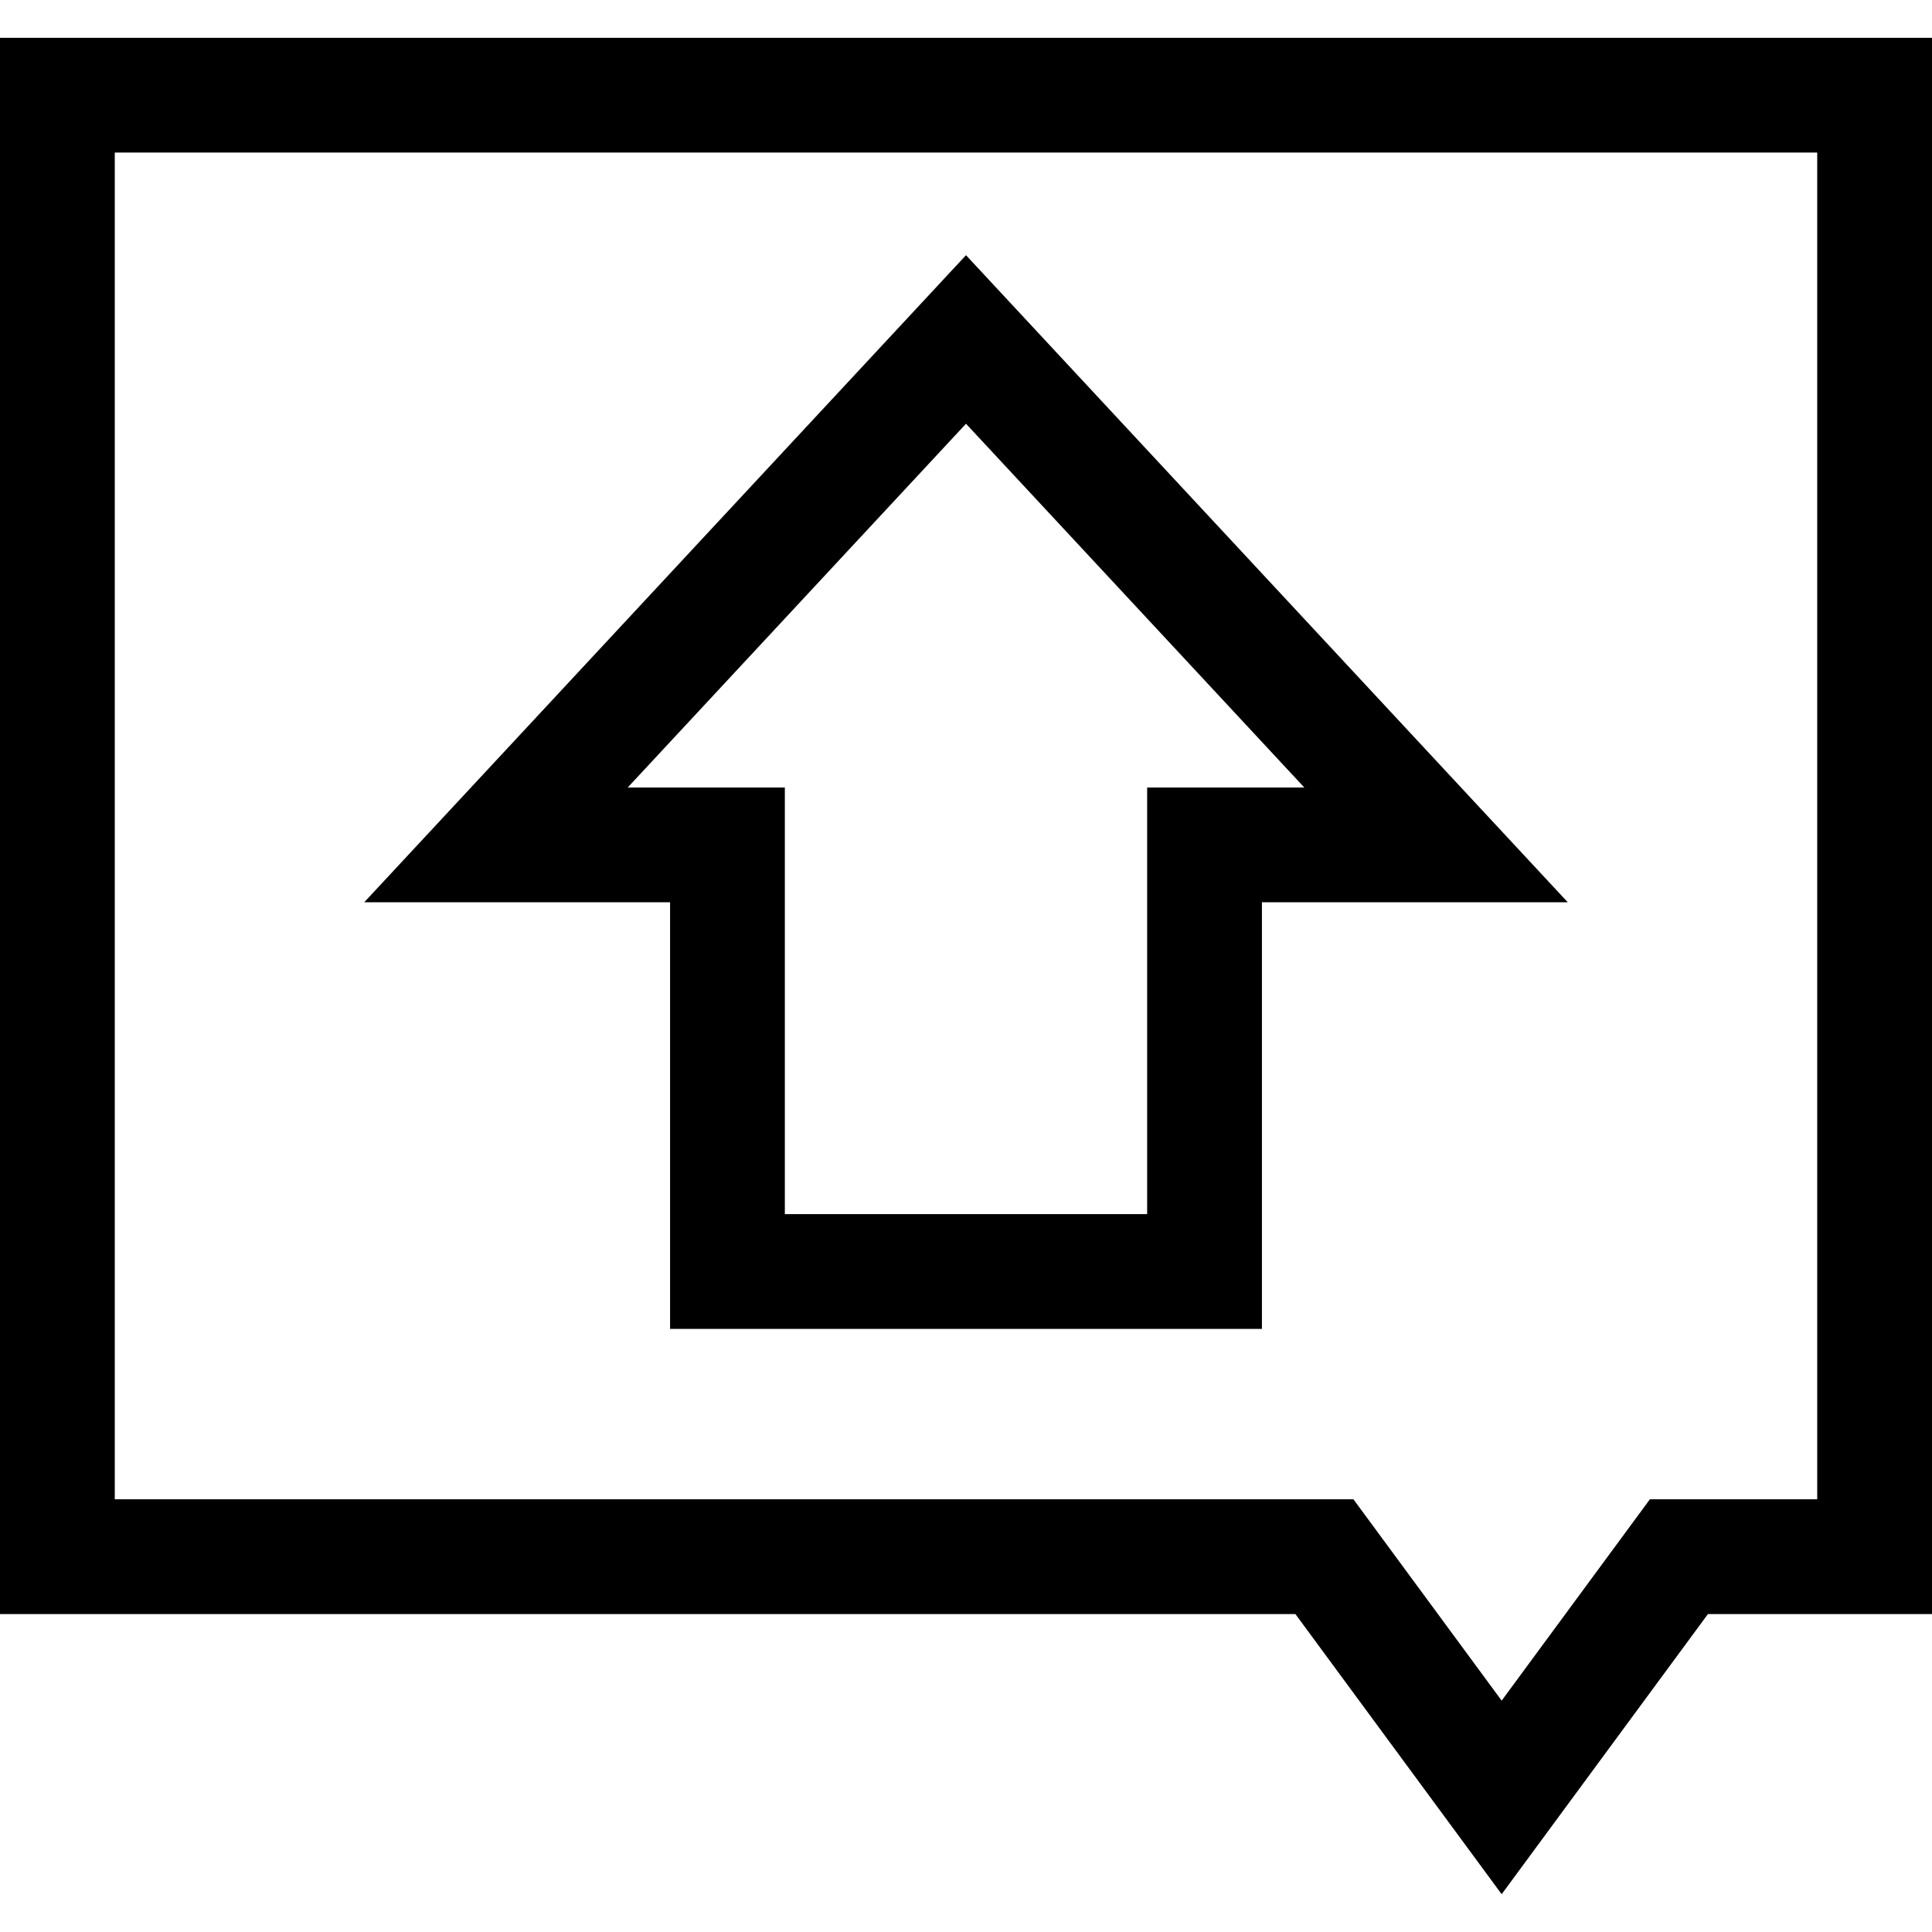 <?xml version="1.0" encoding="iso-8859-1"?>
<!-- Generator: Adobe Illustrator 19.0.0, SVG Export Plug-In . SVG Version: 6.00 Build 0)  -->
<svg version="1.1" id="Layer_1" xmlns="http://www.w3.org/2000/svg" xmlns:xlink="http://www.w3.org/1999/xlink" x="0px" y="0px"
	 viewBox="0 0 512 512" style="enable-background:new 0 0 512 512;" xml:space="preserve">
<g>
	<g>
		<path d="M0,10.015v417.73h343.295l54.661,74.239l54.662-74.239H512V10.015H0z M481.582,397.328H437.24l-39.284,53.355
			l-39.284-53.355H30.417V40.433h451.165V397.328z"/>
	</g>
</g>
<g>
	<g>
		<path d="M255.999,67.628L96.519,239.117h81.058V352.17h156.846V239.117h81.057L255.999,67.628z M304.006,208.7v113.053h-96.012
			h-0.001V208.7h-41.649l89.656-96.406l89.656,96.406H304.006z"/>
	</g>
</g>
<g>
</g>
<g>
</g>
<g>
</g>
<g>
</g>
<g>
</g>
<g>
</g>
<g>
</g>
<g>
</g>
<g>
</g>
<g>
</g>
<g>
</g>
<g>
</g>
<g>
</g>
<g>
</g>
<g>
</g>
</svg>
